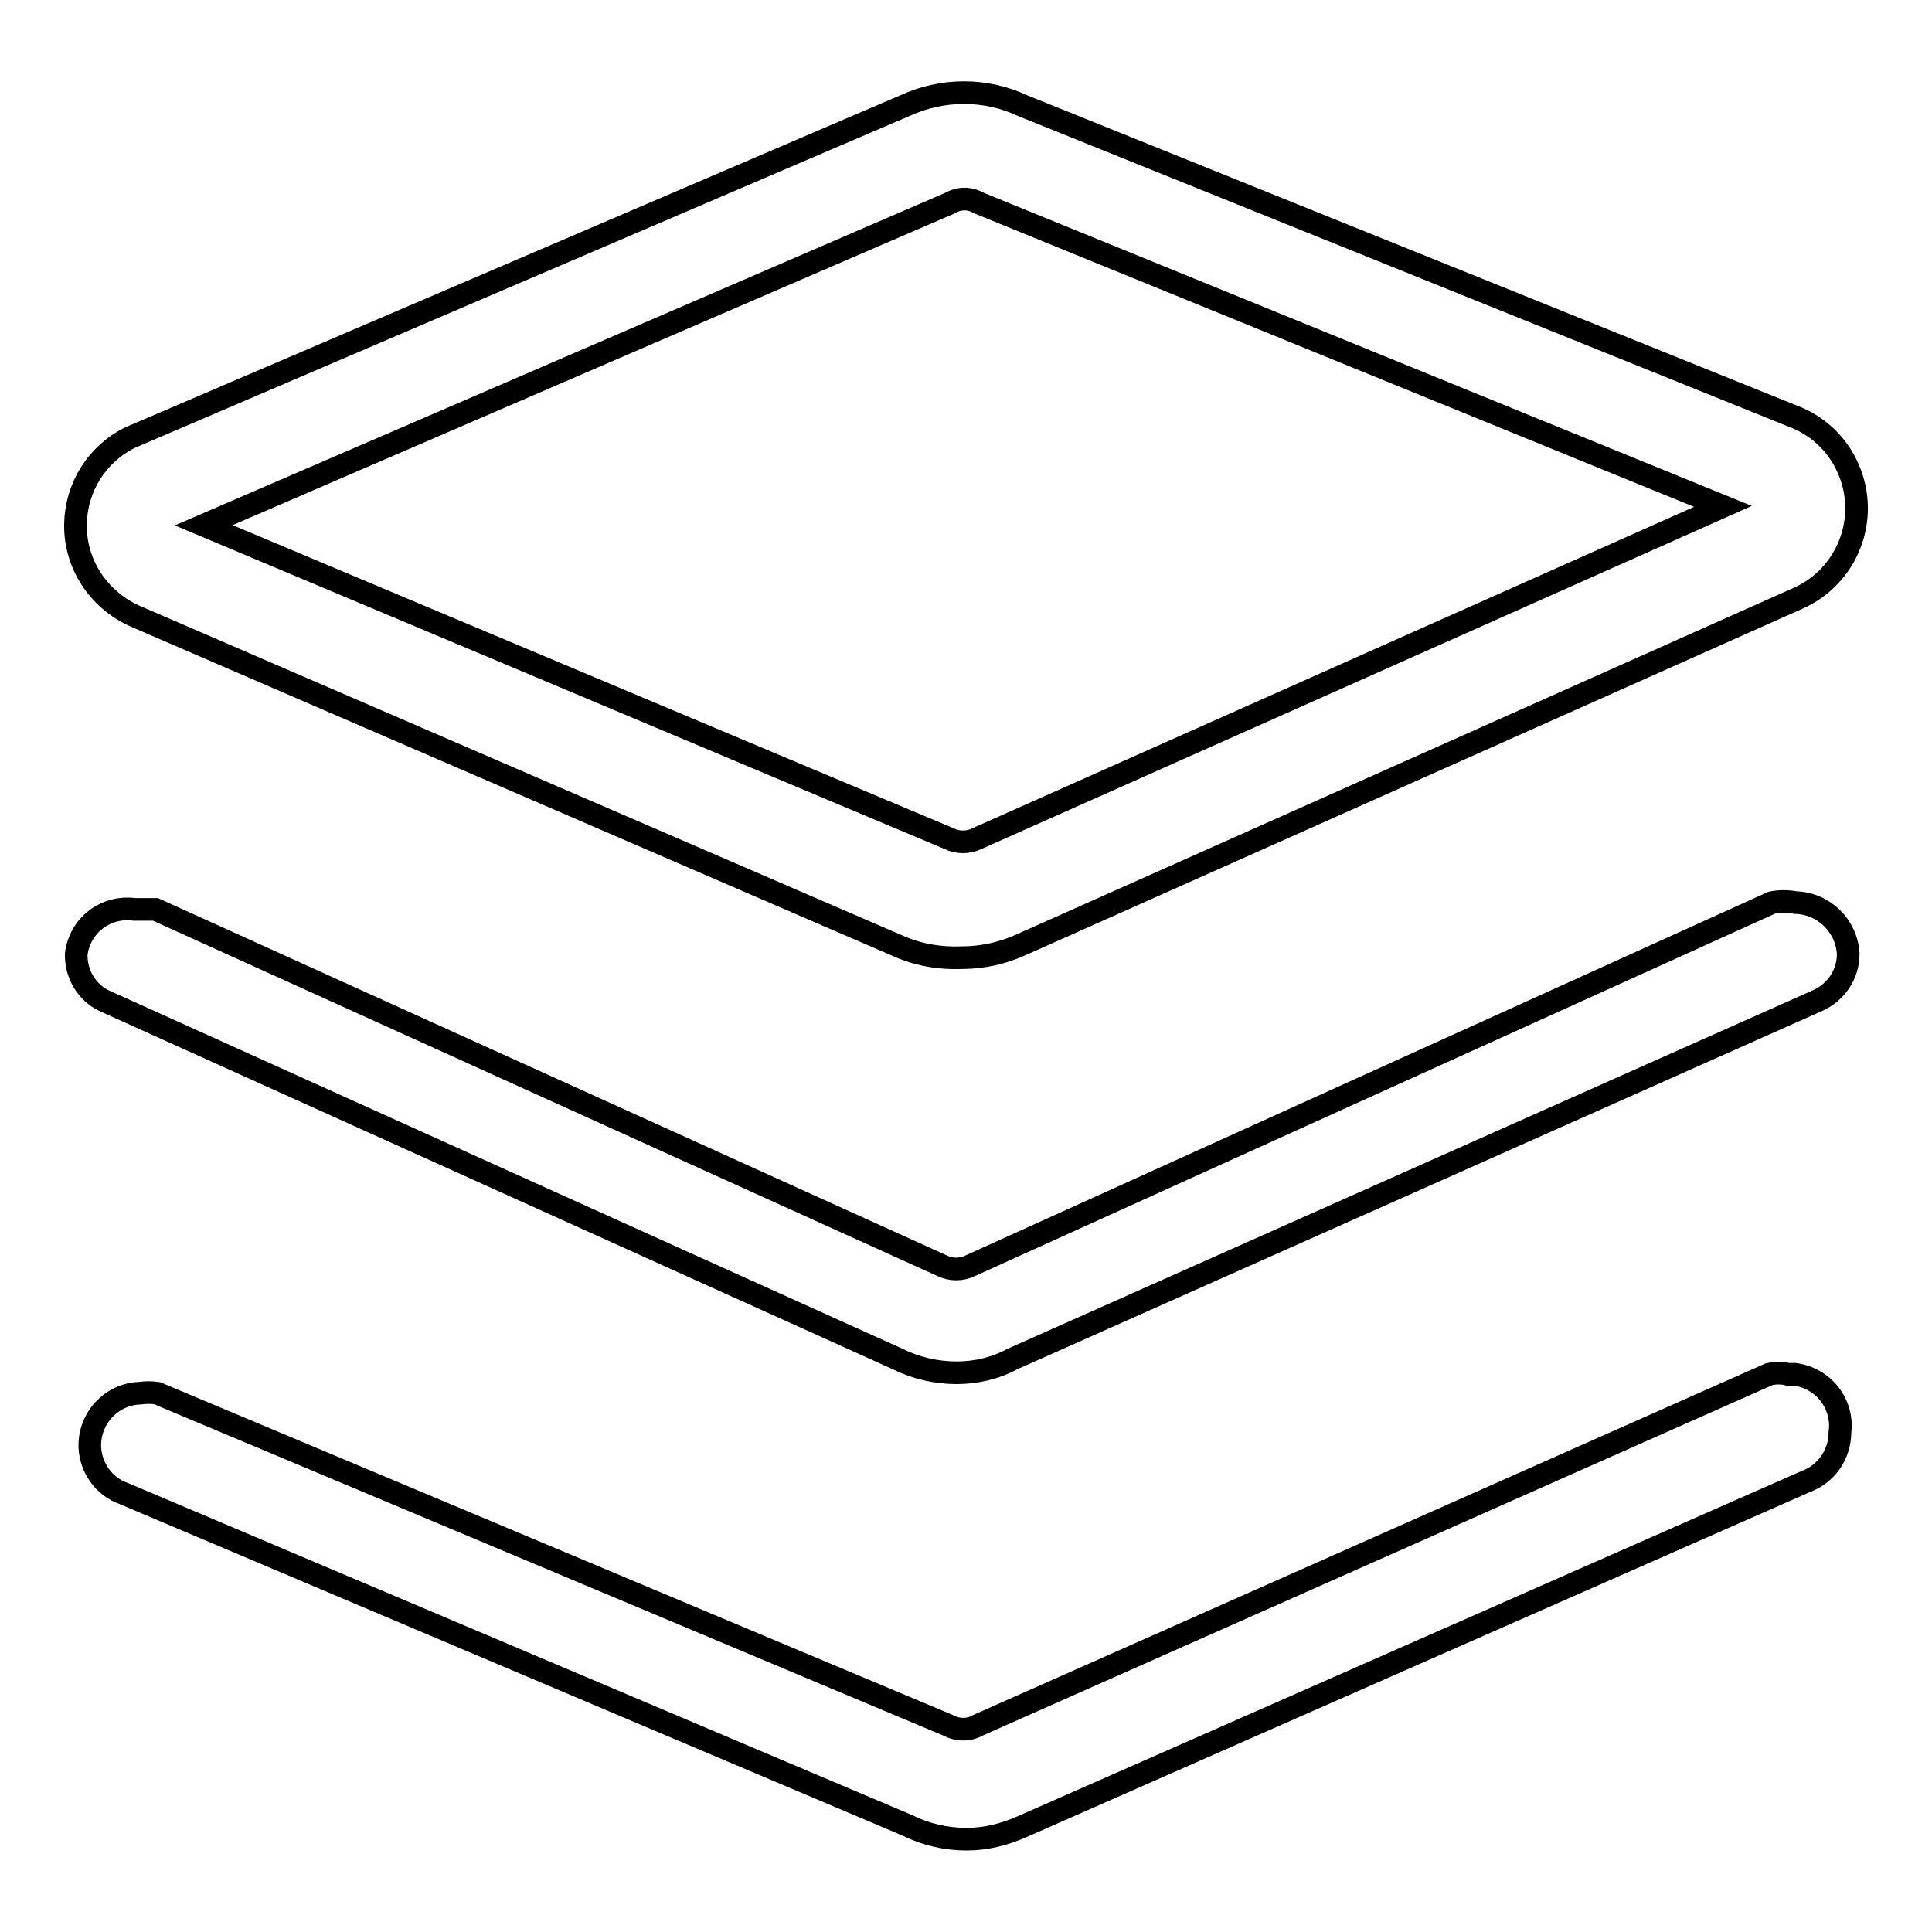 <?xml version="1.0" encoding="utf-8"?>
<!-- Svg Vector Icons : http://www.onlinewebfonts.com/icon -->
<!DOCTYPE svg PUBLIC "-//W3C//DTD SVG 1.1//EN" "http://www.w3.org/Graphics/SVG/1.1/DTD/svg11.dtd">
<svg version="1.1" xmlns="http://www.w3.org/2000/svg" xmlns:xlink="http://www.w3.org/1999/xlink" x="0px" y="0px" viewBox="0 0 256 256" enable-background="new 0 0 256 256" xml:space="preserve">
<g> <path stroke-width="3" fill-opacity="0" stroke="#000000"  d="M17.8,81.6l101.8,44c2.5,1,5.1,1.4,7.8,1.3c2.8,0,5.5-0.6,8.1-1.8l102.7-45.8c6.6-2.9,9.6-10.6,6.7-17.2 c-1.3-3-3.7-5.4-6.7-6.7L135.5,14c-4.9-2.3-10.6-2.3-15.6,0L17.2,58c-4.4,2.2-7.1,6.6-7.2,11.4C9.9,74.7,13,79.4,17.8,81.6z  M125.9,26.9c1.2-0.7,2.6-0.7,3.8,0l98.6,40.2l-98.8,44c-1.2,0.6-2.6,0.6-3.8,0L27,69.6L125.9,26.9z M236.9,182.1 c-0.8-0.2-1.7-0.2-2.5,0l-104.8,46.5c-1.2,0.7-2.7,0.7-4,0l-104.8-44c-0.7-0.1-1.5-0.1-2.2,0c-3.8,0.1-6.8,3.3-6.7,7.1 c0.1,2.8,1.9,5.3,4.5,6.2l103.9,44c2.4,1.2,5.1,1.8,7.8,1.8c2.5,0,4.9-0.6,7.2-1.6l104-45.8c2.7-1,4.5-3.6,4.5-6.5 c0.5-3.8-2.2-7.2-6-7.7C237.6,182.1,237.2,182.1,236.9,182.1L236.9,182.1z M237.9,119.6c-1-0.2-2.1-0.2-3.1,0l-106.2,48.1 c-1.2,0.6-2.6,0.6-3.8,0L20.6,120.5h-2.8c-3.8-0.5-7.2,2.1-7.7,5.9c0,0.1,0,0.2,0,0.2c0,2.5,1.4,4.9,3.7,6l105.2,47.5 c2.4,1.2,5.1,1.8,7.8,1.8c2.5,0,5.1-0.6,7.3-1.8l106.7-47.5c2.5-1.1,4.1-3.5,4.1-6.2C244.7,122.7,241.7,119.7,237.9,119.6 L237.9,119.6z"/></g>
</svg>
